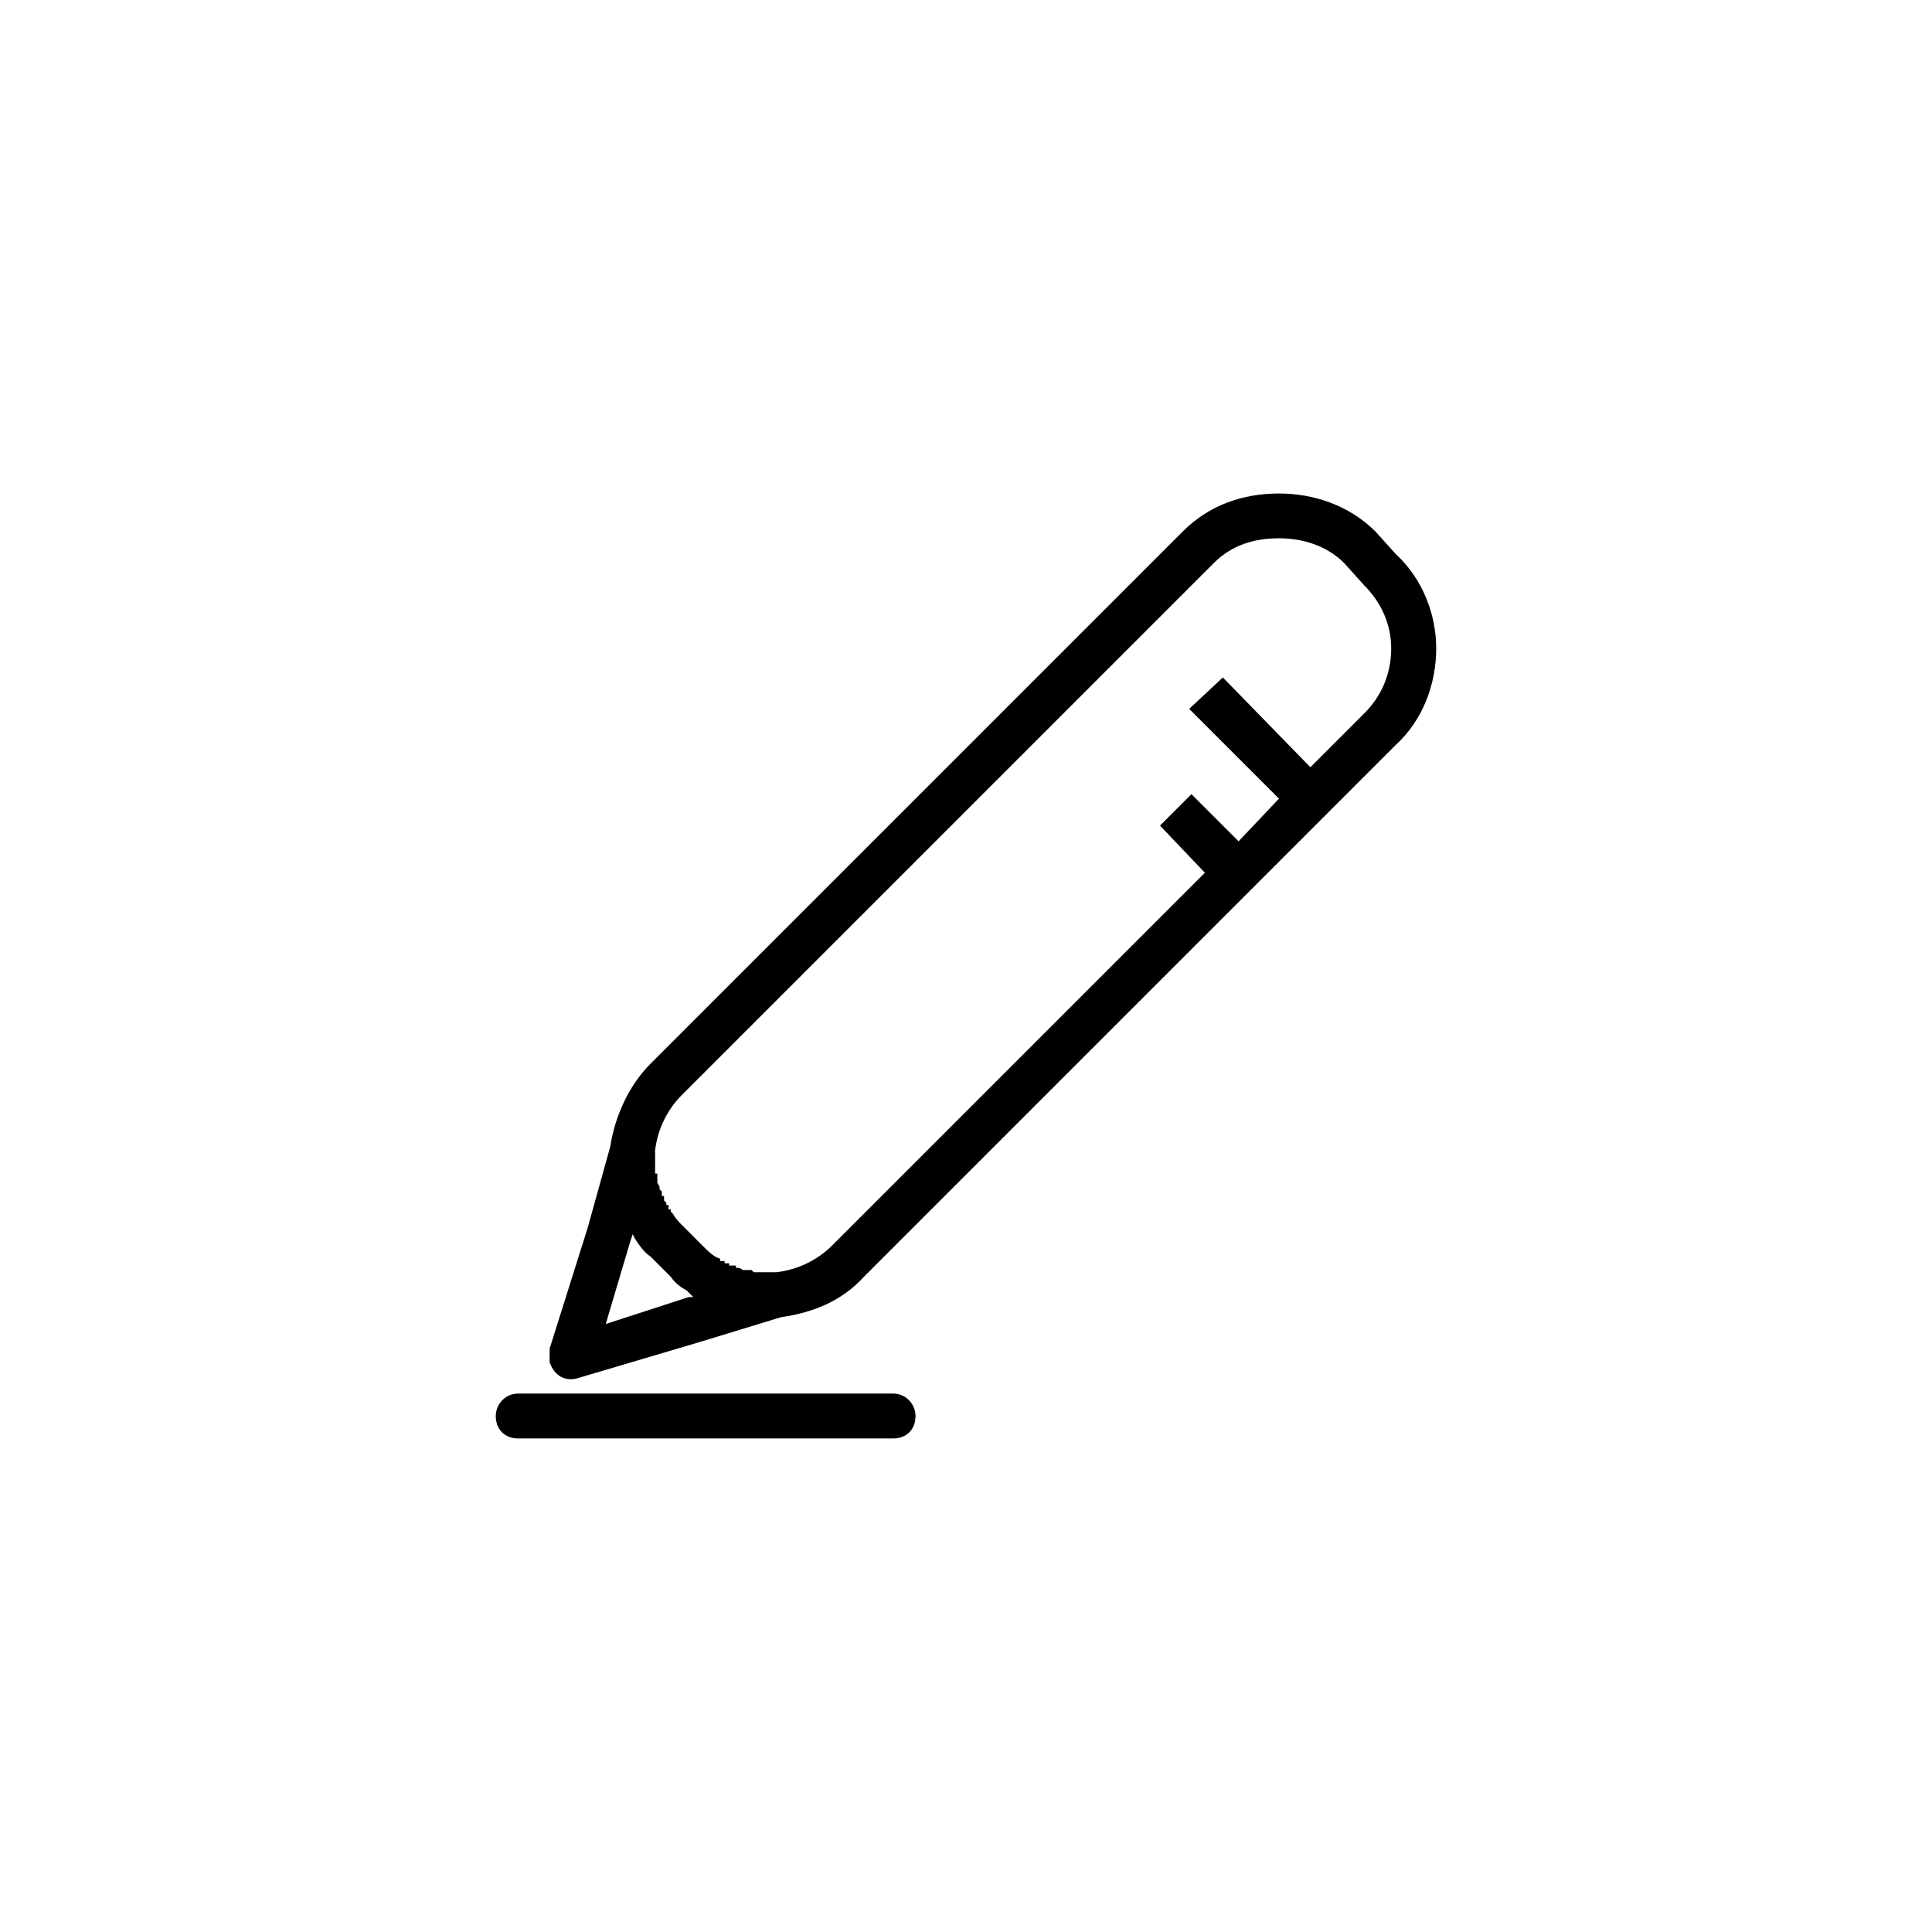 <?xml version="1.0" encoding="UTF-8"?>
<!-- Uploaded to: SVG Repo, www.svgrepo.com, Generator: SVG Repo Mixer Tools -->
<svg fill="#000000" width="800px" height="800px" version="1.1" viewBox="144 144 512 512" xmlns="http://www.w3.org/2000/svg">
 <g>
  <path d="m508.55 284.9 5.352 5.949v-0.594 0.594c7.137 6.543 10.707 16.059 10.707 24.98 0 9.516-3.57 19.035-10.707 25.578l-140.97 140.97c-5.949 6.543-13.68 9.516-22.008 10.707l-21.414 6.543-32.121 9.516c-3.57 1.191-6.543-0.594-7.734-4.164v-3.57l10.113-32.121 5.949-21.414c1.191-7.734 4.758-16.059 10.707-22.008l140.97-140.97c7.137-7.137 16.059-10.113 25.578-10.113 8.922 0 18.438 2.973 25.578 10.113zm-182.61 201.05c-1.191-0.594-2.973-1.785-4.164-3.57l-5.352-5.352c-1.785-1.191-2.973-2.973-4.164-4.758l-0.594-1.191-0.594 1.785-6.543 22.008 22.008-7.137h1.191c-0.594-0.594-1.191-1.191-1.785-1.785zm-8.328-36.285v5.344h0.594v2.375l0.594 1.191v0.594l0.594 0.594v1.188h0.594v1.188l0.594 0.594v0.594h0.594v1.188h0.594v0.594l0.594 0.594c0.594 1.191 1.785 2.379 2.379 2.973l5.352 5.352c1.785 1.785 2.973 2.973 4.758 3.57v0.594h1.188v0.594h1.188v0.594h1.781v0.594c0.594 0 1.191 0 1.785 0.594h2.375l0.594 0.594h5.938c5.352-0.594 10.707-2.973 14.871-7.137l98.738-98.738-11.895-12.492 8.328-8.328 12.492 12.492 10.707-11.301-23.793-23.793 8.922-8.328 23.199 23.793 14.277-14.277c4.758-4.758 7.137-10.707 7.137-17.25 0-5.949-2.379-11.895-7.137-16.656l-5.352-5.949c-4.758-4.758-11.301-6.543-17.25-6.543-6.543 0-12.492 1.785-17.25 6.543l-140.97 140.97c-4.164 4.164-6.543 9.516-7.137 14.871v0.594z"/>
  <path d="m380.67 513.31c3.57 0 5.949 2.973 5.949 5.949 0 3.57-2.379 5.949-5.949 5.949h-99.336c-3.57 0-5.949-2.379-5.949-5.949 0-2.973 2.379-5.949 5.949-5.949z"/>
 </g>
</svg>